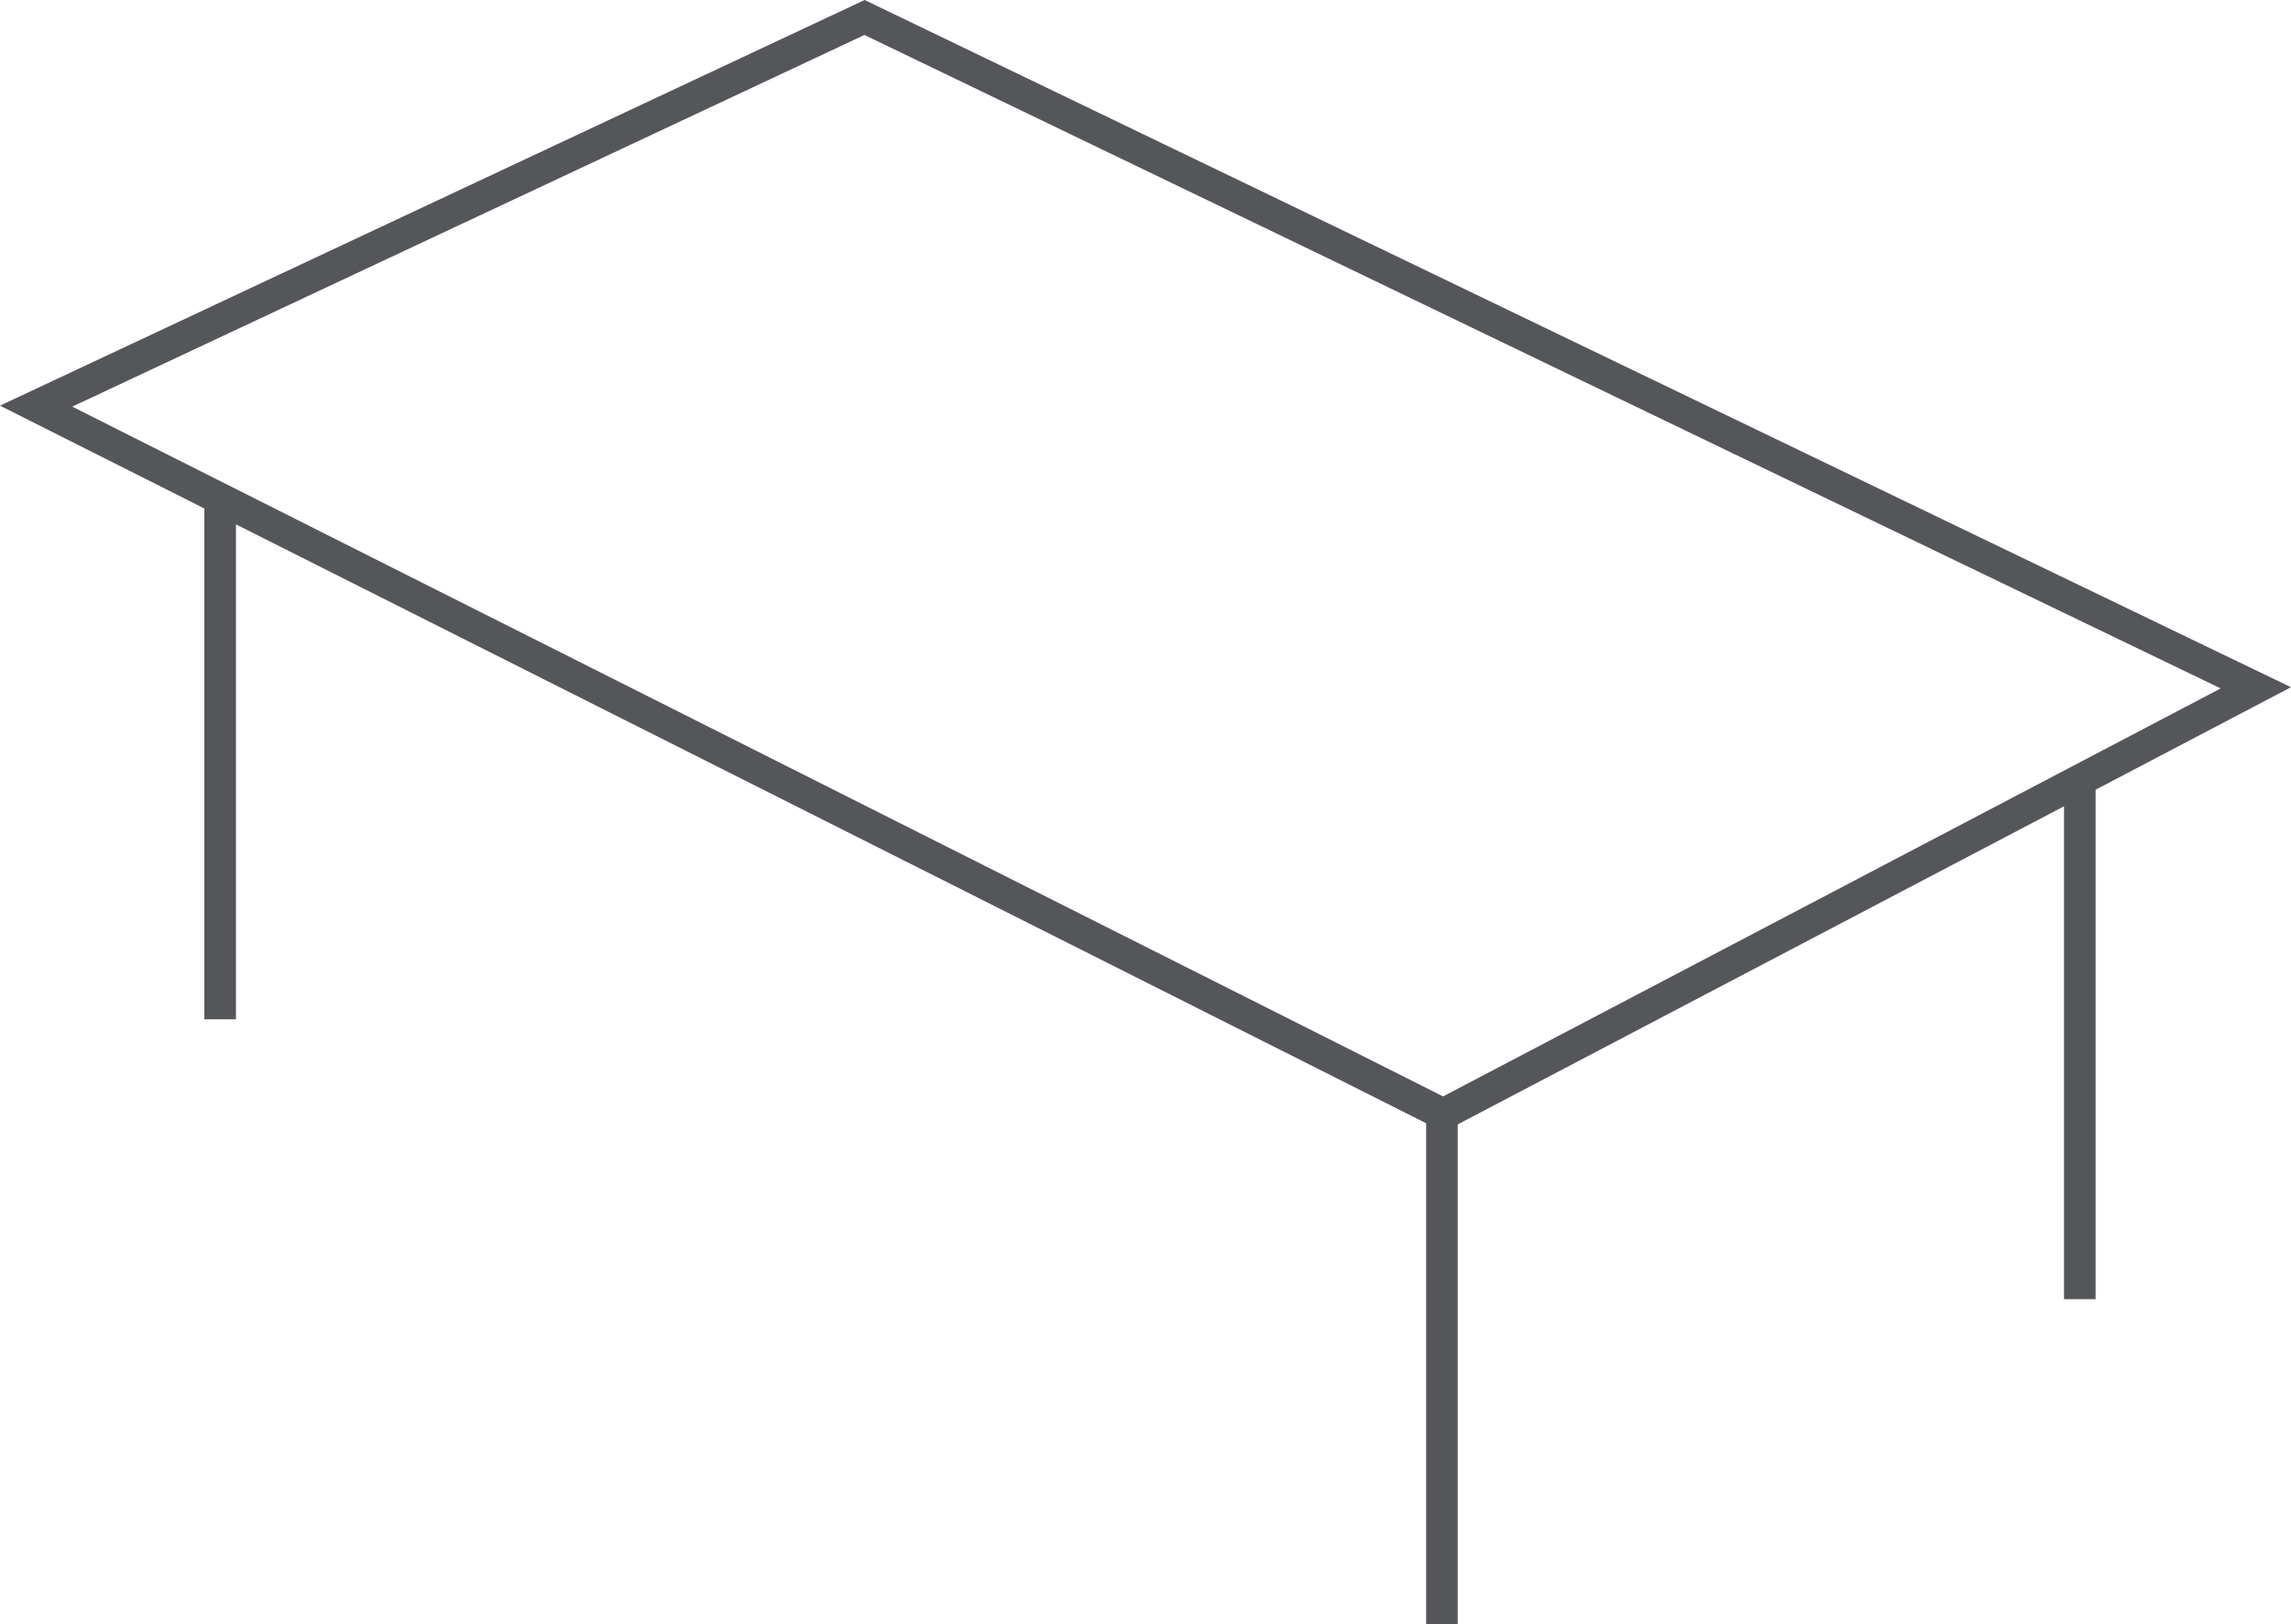 <?xml version="1.0" encoding="UTF-8"?><svg xmlns="http://www.w3.org/2000/svg" viewBox="0 0 217.59 154.25"><title>TABLE_RECTANGULAIRE</title><g id="Calque_2" data-name="Calque 2"><g id="TYPES_PRODUITS" data-name="TYPES PRODUITS"><polygon points="214.25 65.32 137.07 105.81 3.43 38.57 82.11 1.66 214.25 65.32" fill="none" stroke="#54565a" stroke-miterlimit="10" stroke-width="3"/><line x1="20.91" y1="47.79" x2="20.91" y2="96.8" fill="none" stroke="#54565a" stroke-miterlimit="10" stroke-width="3"/><line x1="197.53" y1="74.37" x2="197.53" y2="123.38" fill="none" stroke="#54565a" stroke-miterlimit="10" stroke-width="3"/><line x1="136.95" y1="105.24" x2="136.95" y2="154.25" fill="none" stroke="#54565a" stroke-miterlimit="10" stroke-width="3"/></g></g></svg>